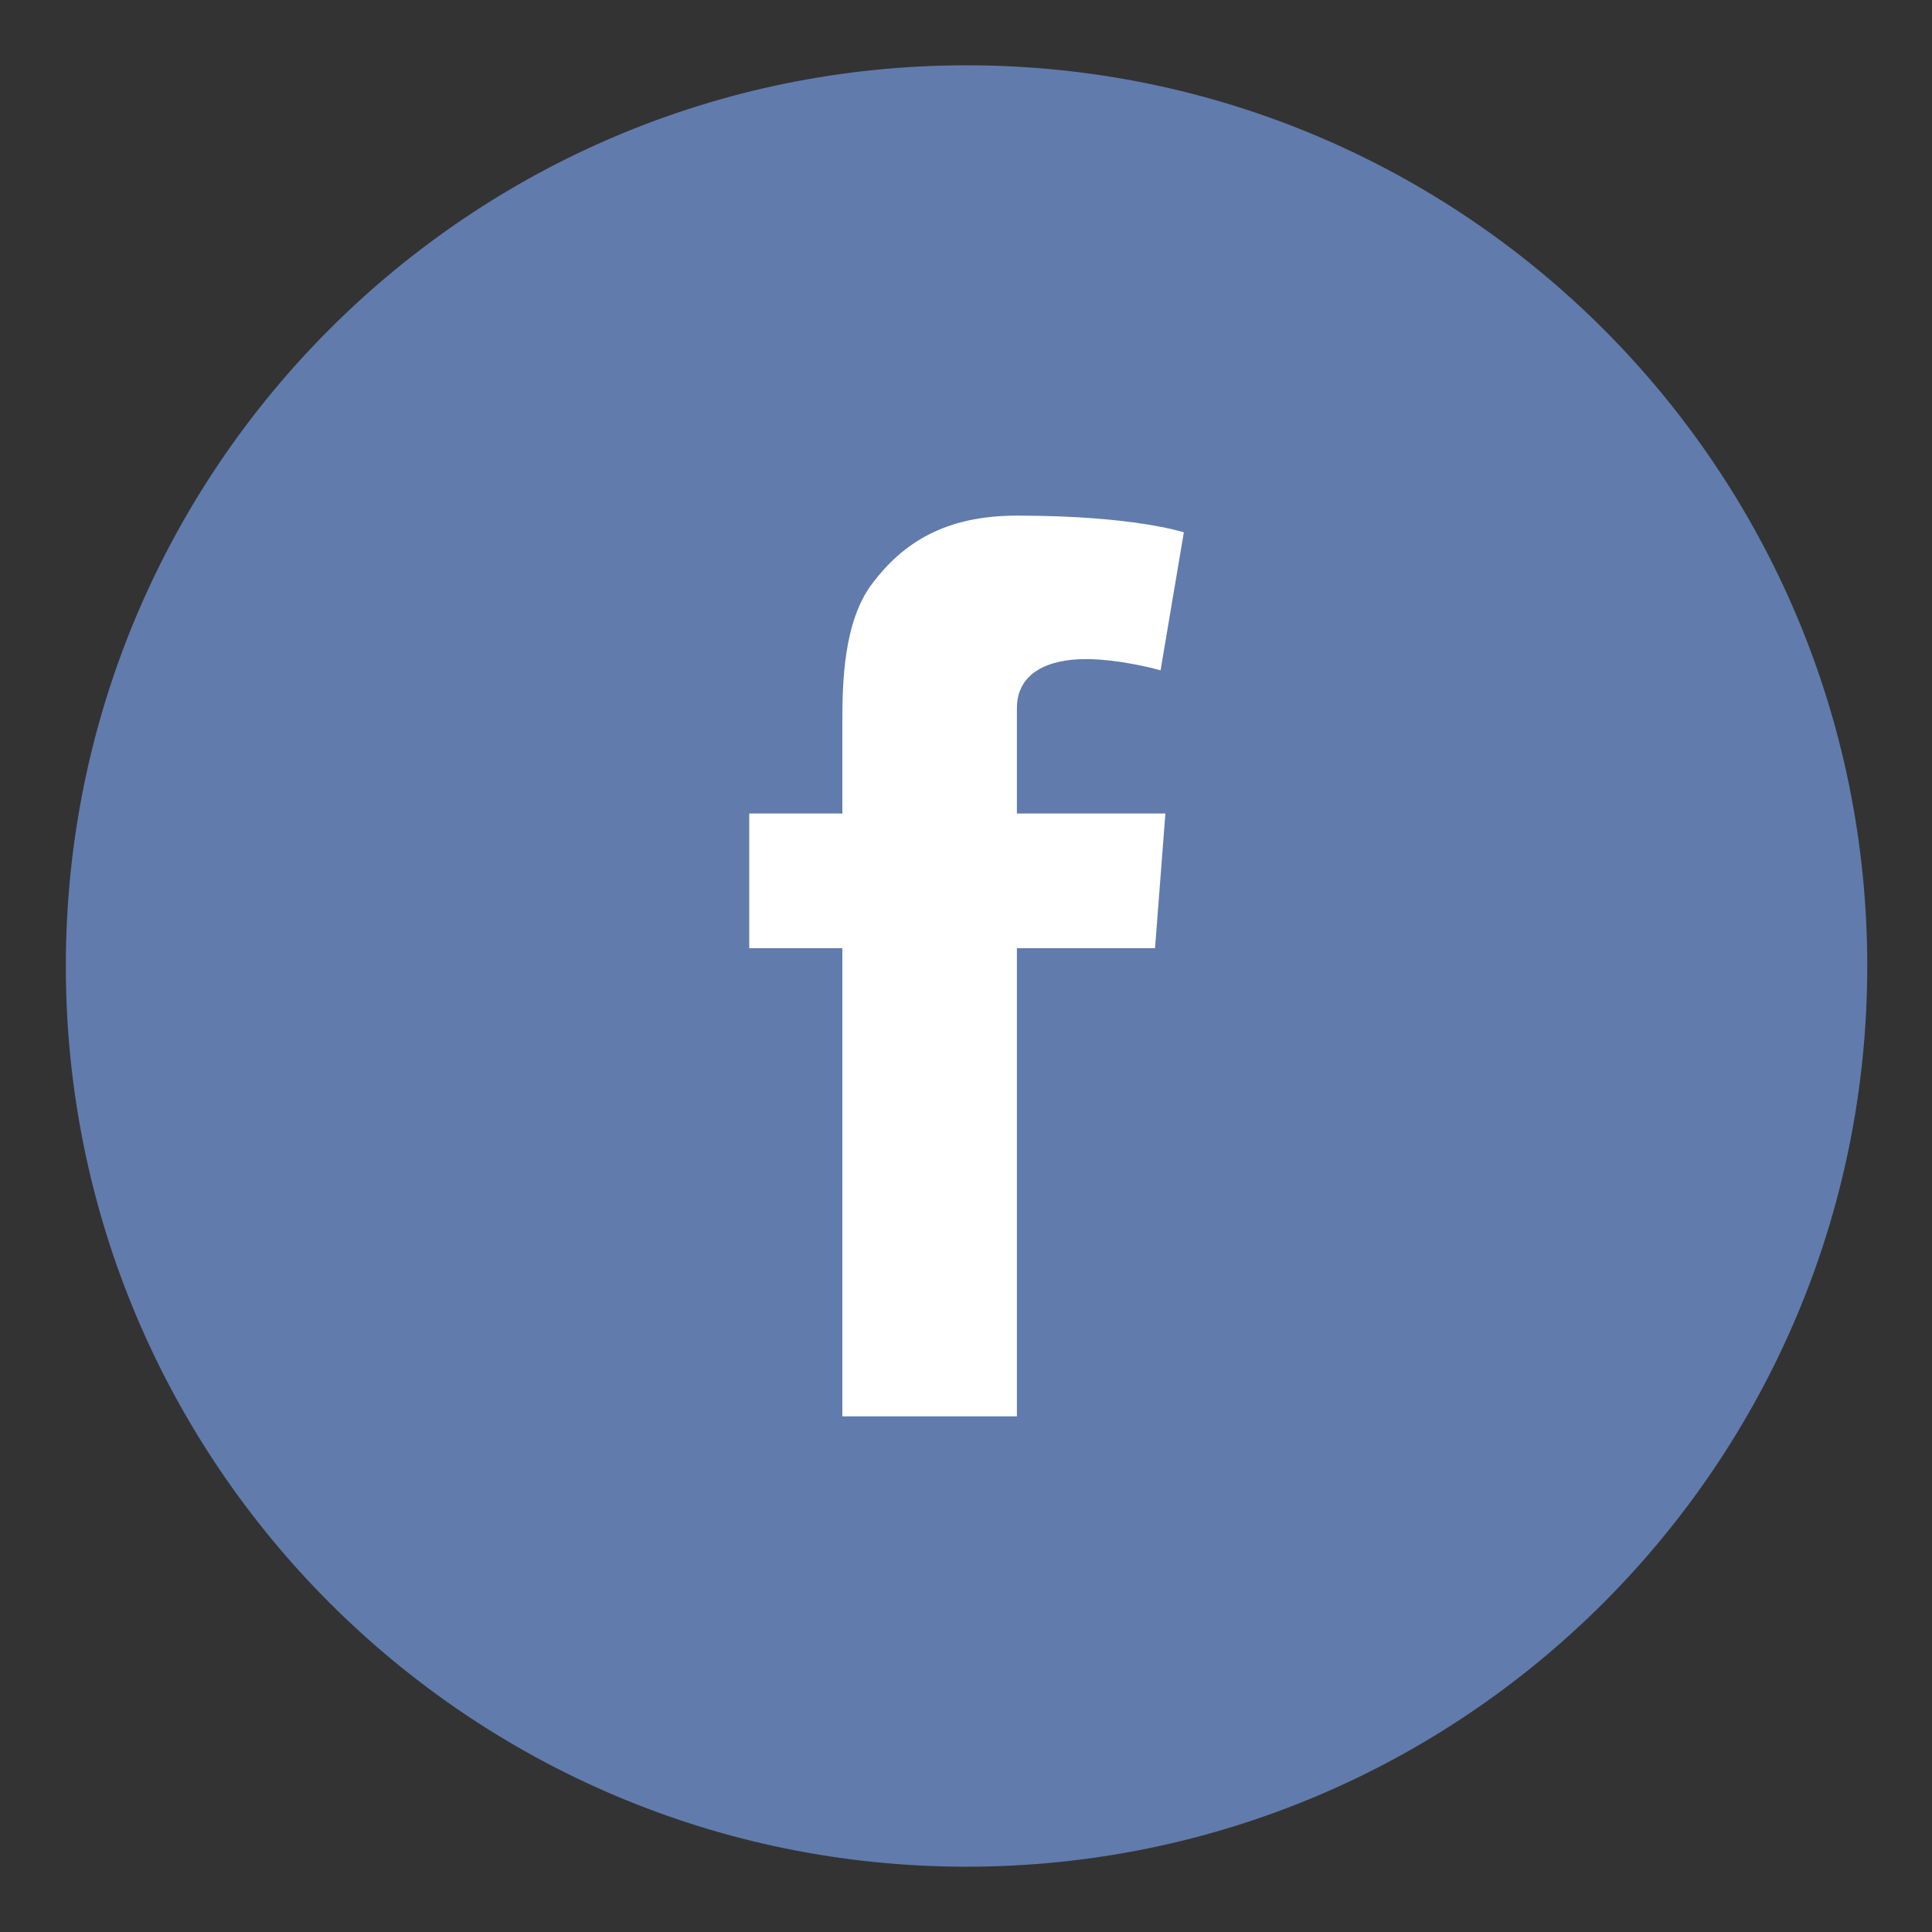 <?xml version="1.0" standalone="no"?><!DOCTYPE svg PUBLIC "-//W3C//DTD SVG 1.1//EN" "http://www.w3.org/Graphics/SVG/1.1/DTD/svg11.dtd"><svg t="1542771493058" class="icon" style="" viewBox="0 0 1024 1024" version="1.1" xmlns="http://www.w3.org/2000/svg" p-id="2782" xmlns:xlink="http://www.w3.org/1999/xlink" width="128" height="128"><rect x="0" y="0" width="1024" height="1024" fill="#333333" stroke="none"/><defs><style type="text/css"></style></defs><path d="M512.28 989.394c263.653 0 477.408-213.724 477.408-477.394 0-263.641-213.754-477.394-477.408-477.394-263.656 0-477.394 213.752-477.394 477.394-0.001 263.67 213.737 477.394 477.394 477.394" fill="#617bac" p-id="2783"></path><path d="M397.112 431.164h49.354v-47.967c0-21.15 0.533-53.77 15.898-73.971 16.184-21.394 38.401-35.937 76.615-35.937 62.263 0 88.482 8.881 88.482 8.881l-12.336 73.12s-20.572-5.948-39.761-5.948c-19.199 0-36.386 6.879-36.386 26.067v55.754h78.711l-5.496 71.422h-73.215v248.111h-92.513V502.586h-49.354v-71.422z" fill="#ffffff" p-id="2784"></path></svg>